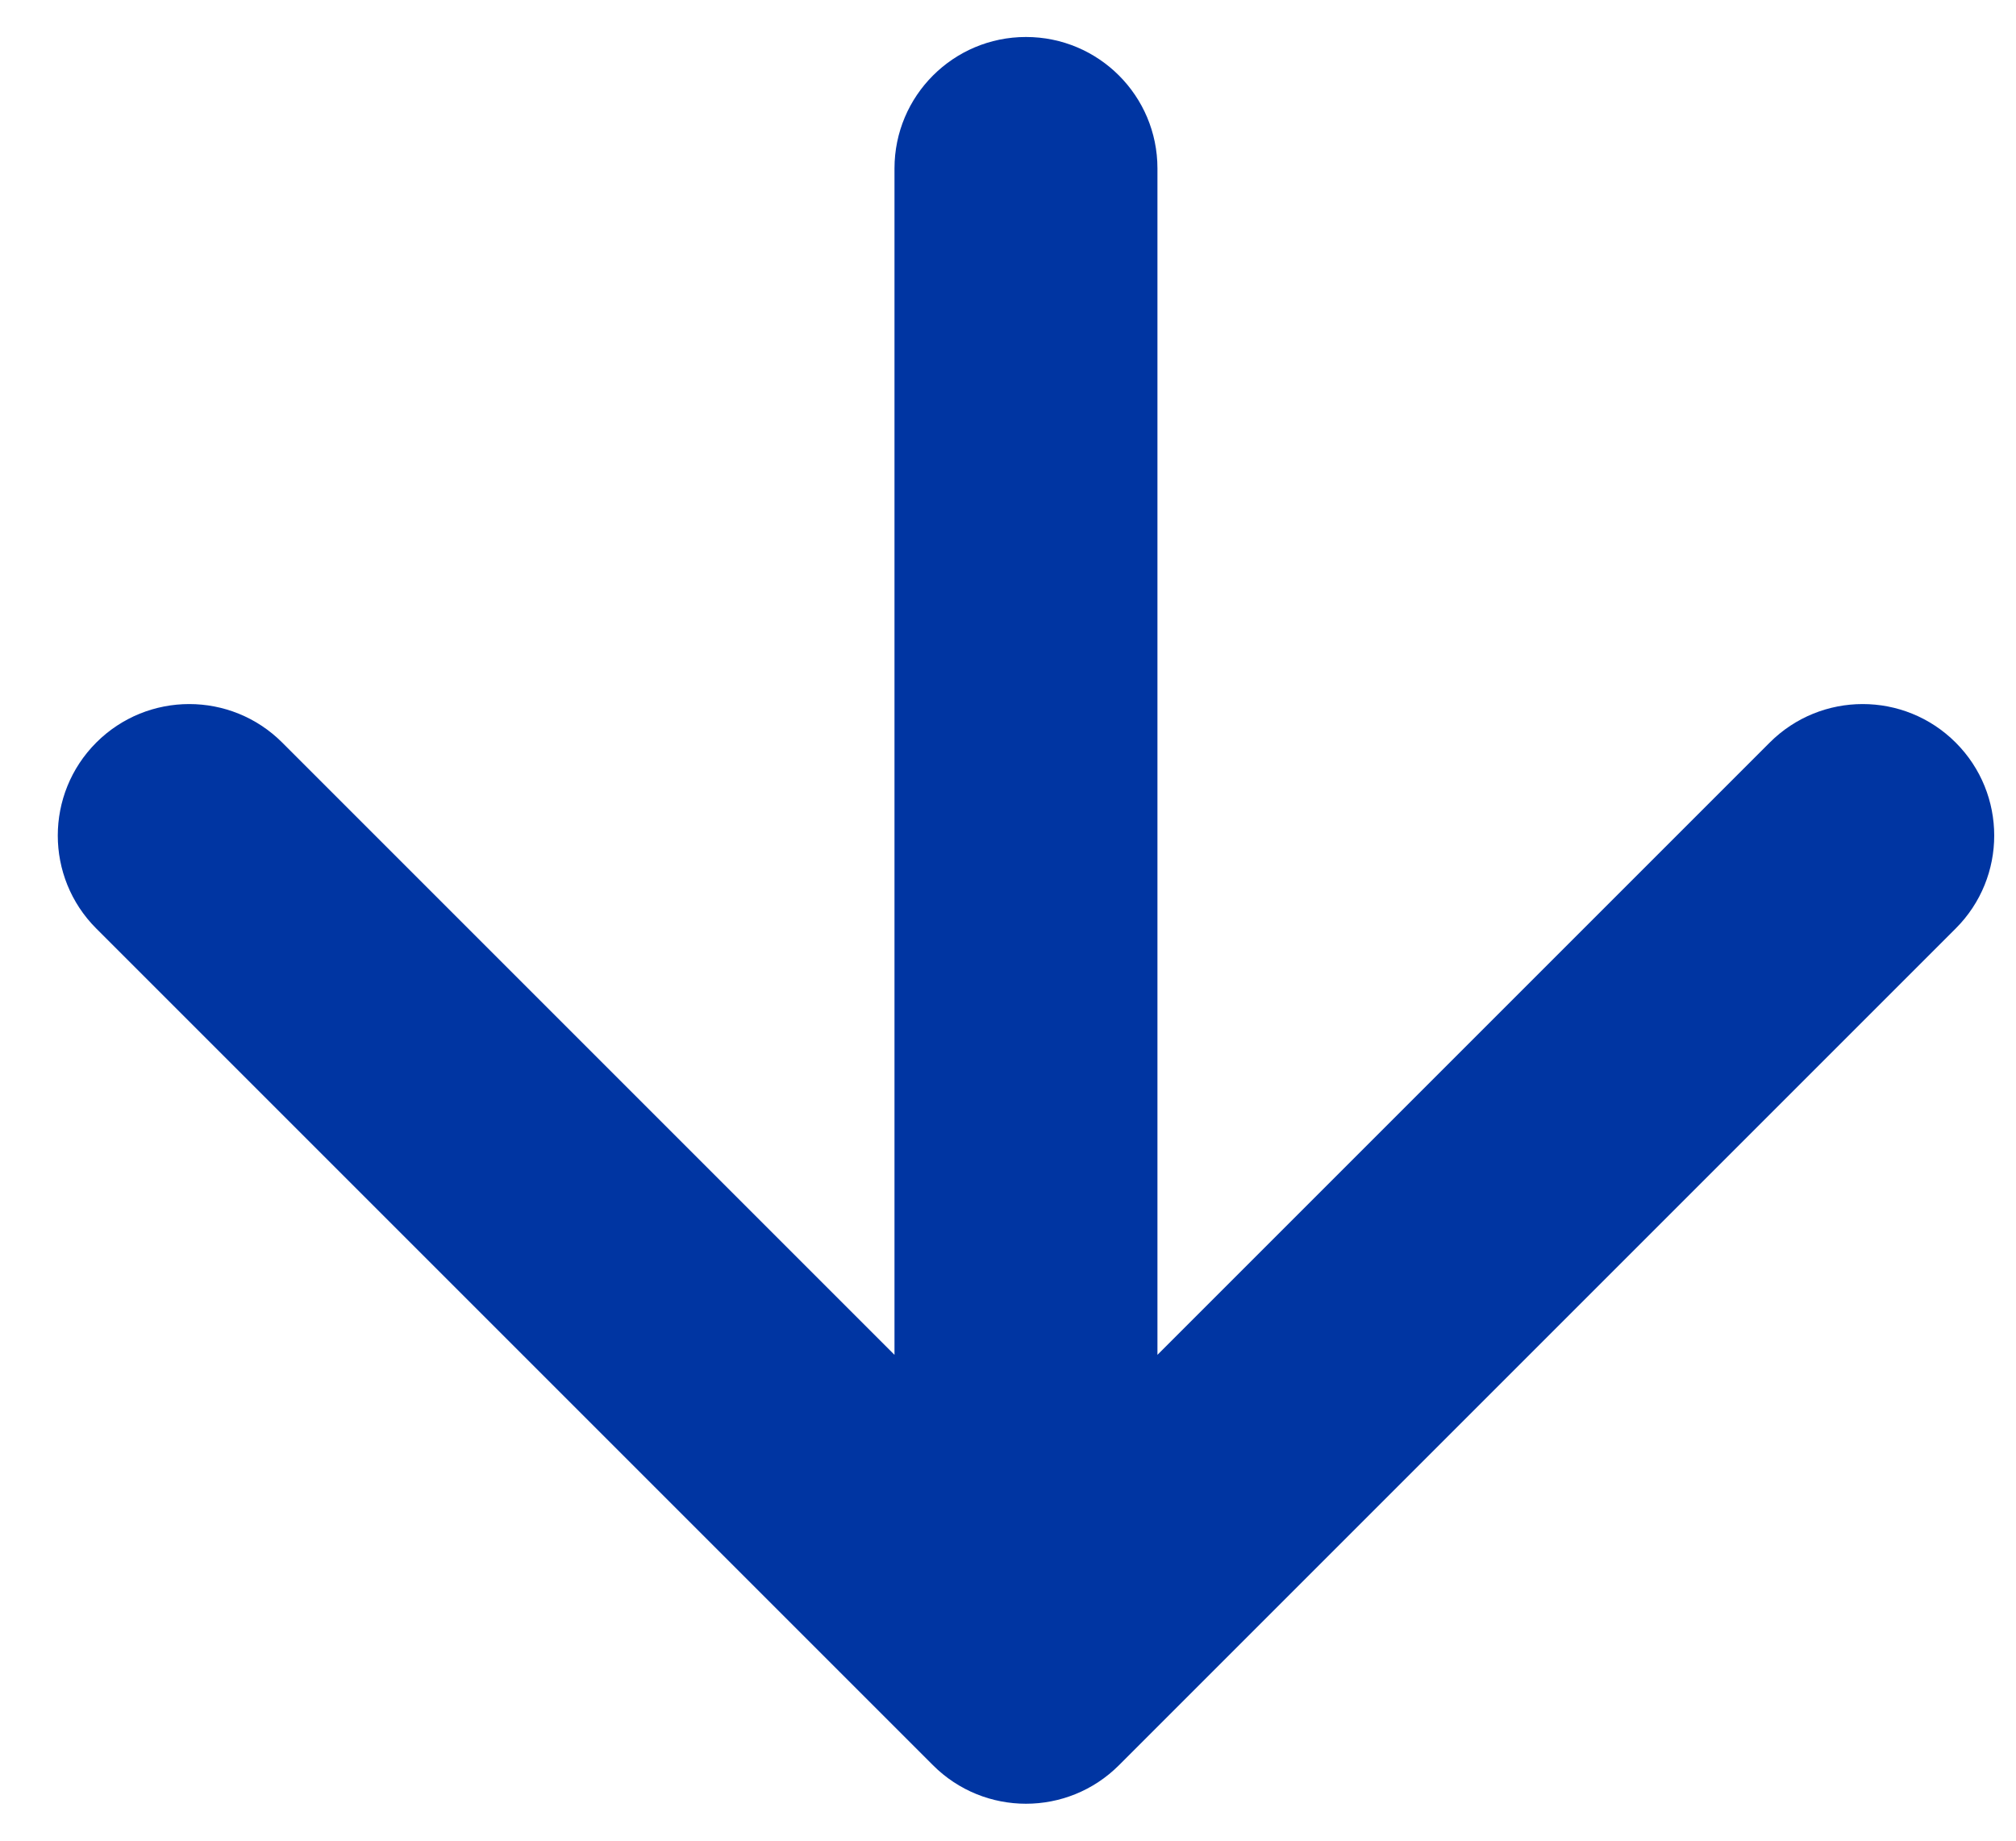 <svg width="23" height="21" viewBox="0 0 23 21" fill="none" xmlns="http://www.w3.org/2000/svg">
<path d="M13.205 1.922C13.205 1.093 12.534 0.422 11.705 0.422C10.877 0.422 10.205 1.093 10.205 1.922L13.205 1.922ZM10.644 20.139C11.23 20.725 12.18 20.725 12.766 20.139L22.312 10.593C22.898 10.008 22.898 9.058 22.312 8.472C21.726 7.886 20.776 7.886 20.19 8.472L11.705 16.957L3.22 8.472C2.634 7.886 1.684 7.886 1.098 8.472C0.513 9.058 0.513 10.008 1.098 10.593L10.644 20.139ZM10.205 1.922L10.205 19.079L13.205 19.079L13.205 1.922L10.205 1.922Z" fill="#0035A2"/>
</svg>
